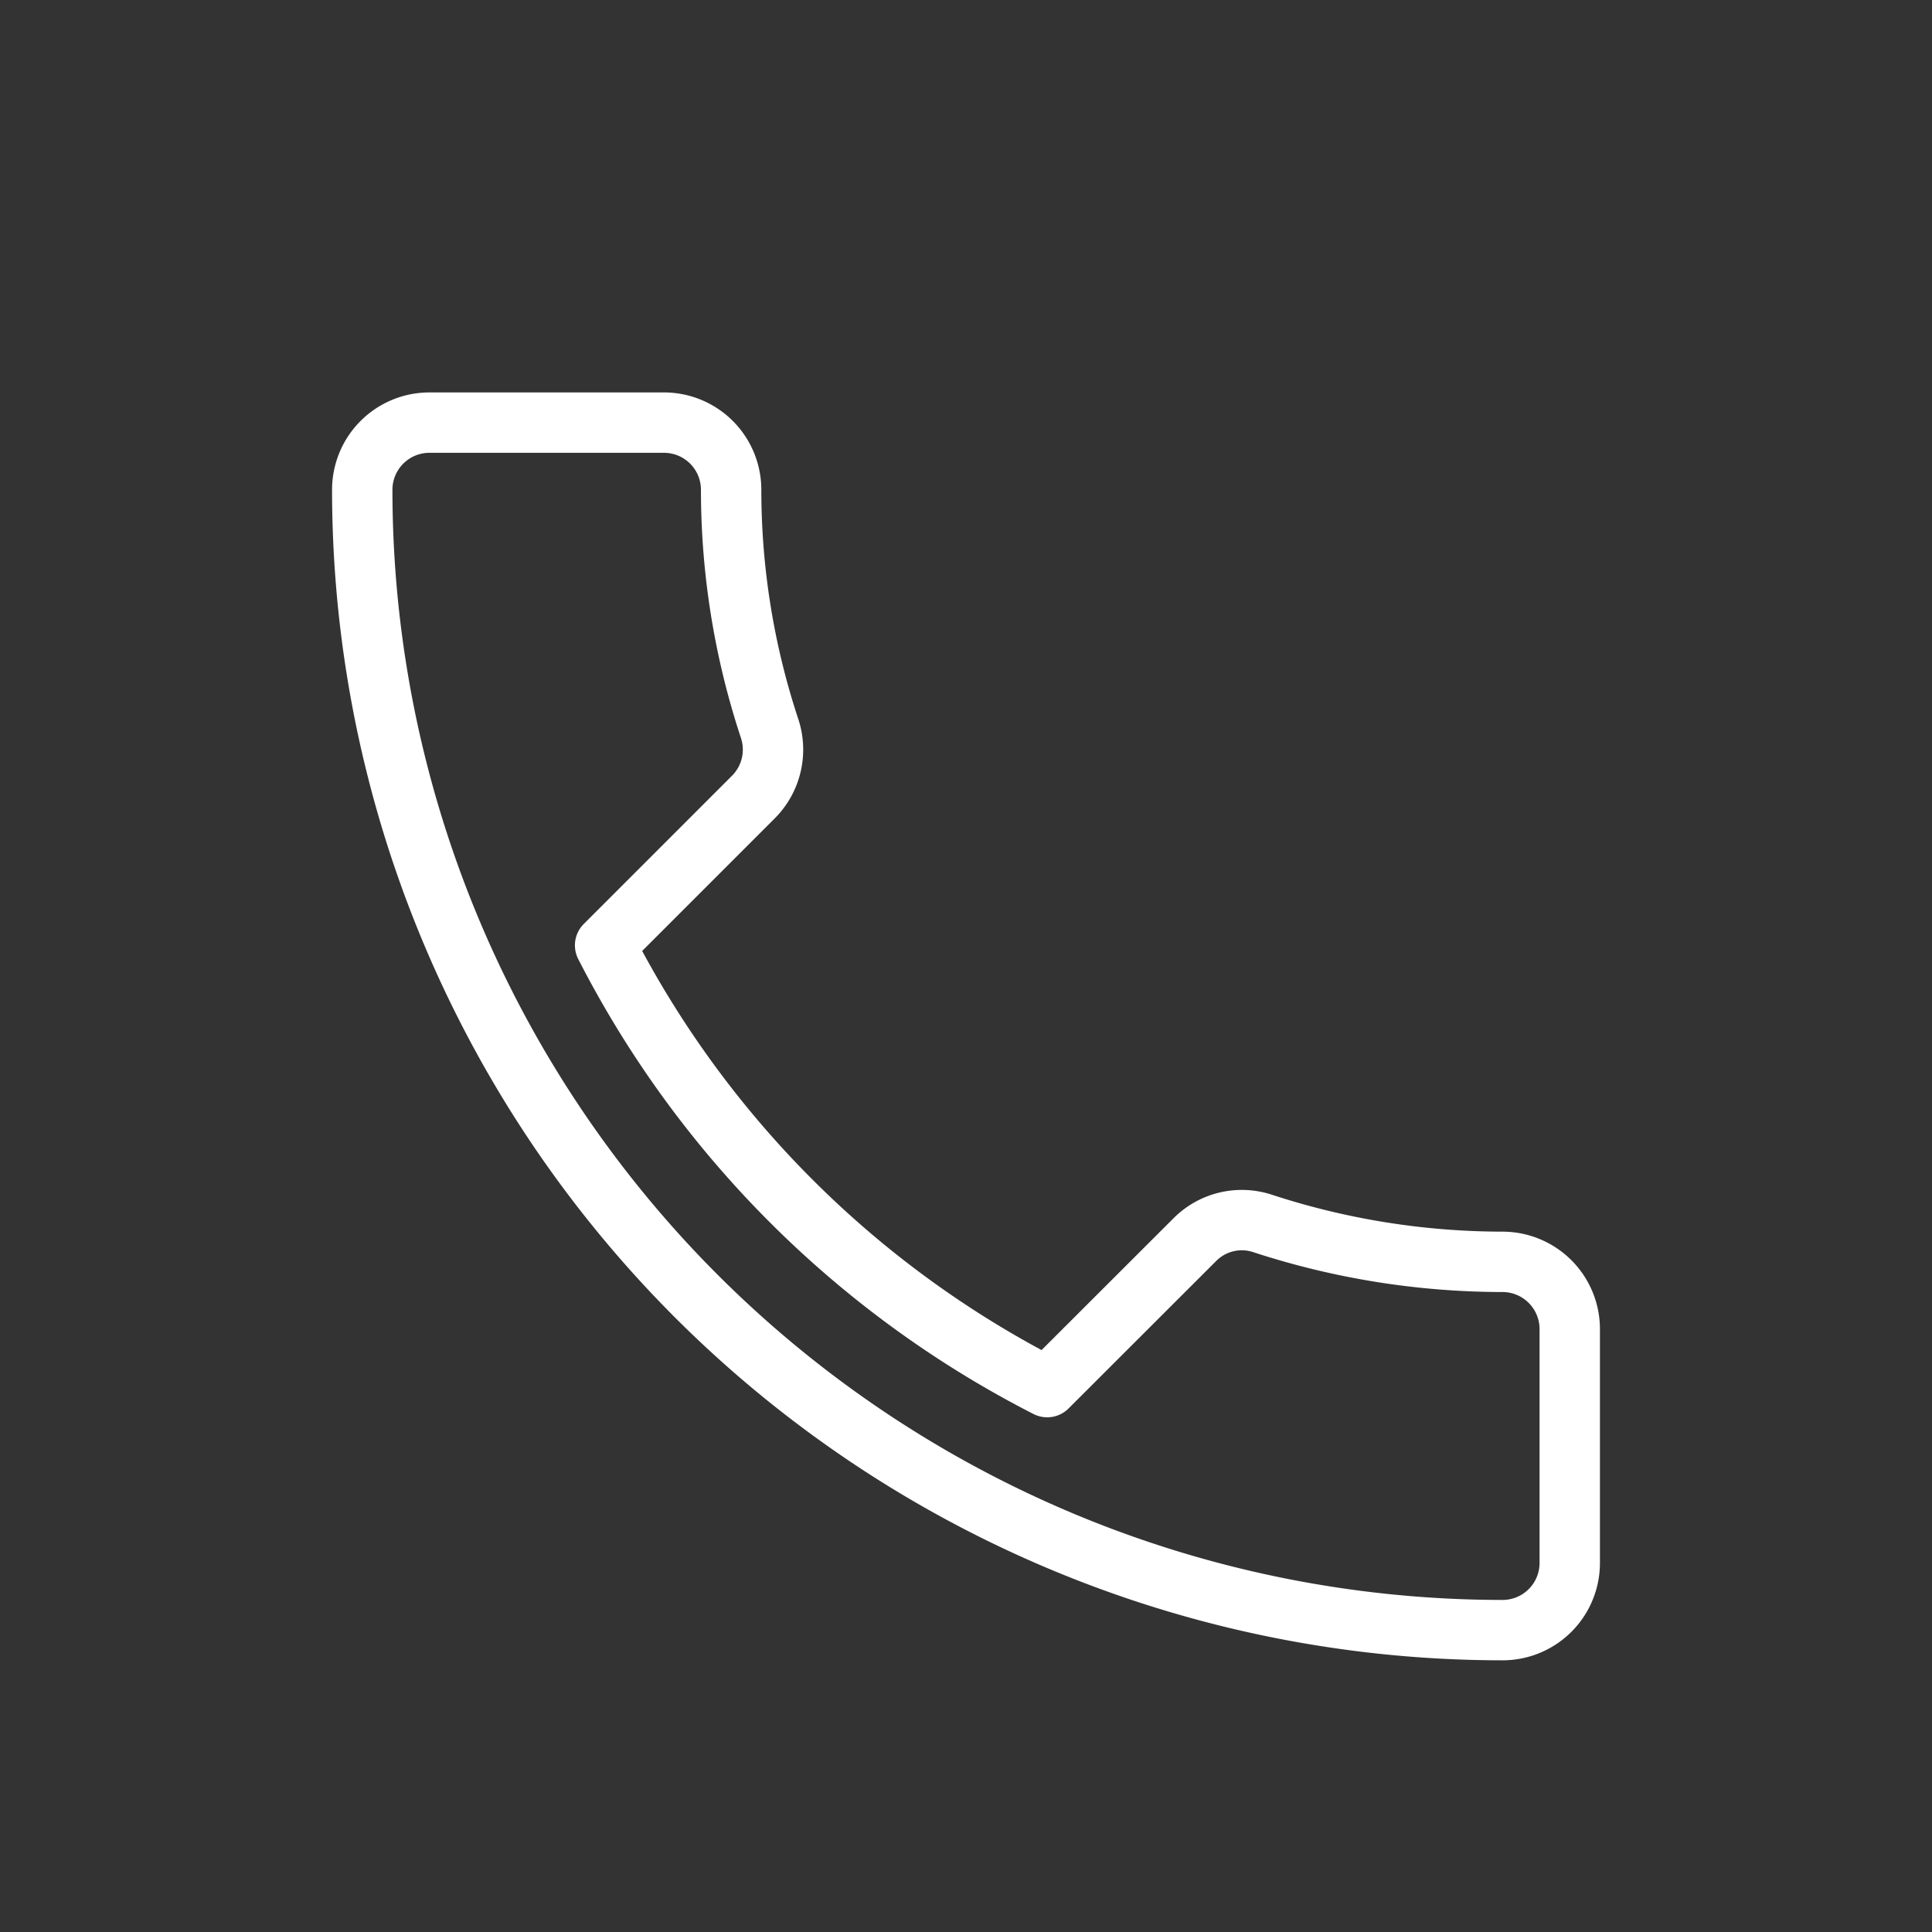 <svg id="Layer_1" data-name="Layer 1" xmlns="http://www.w3.org/2000/svg" viewBox="0 0 128 128"><rect x="0" y="0" width="128" height="128" fill="#333333" stroke="none"/><defs><style>.cls-1{fill:none;stroke:#fff;stroke-linecap:round;stroke-linejoin:round;stroke-width:4px;}</style></defs><title>Artboard 1</title><path class="cls-1" d="M40.09,62.63A67.24,67.24,0,0,0,69.38,91.9l9.78-9.77a4.39,4.39,0,0,1,4.53-1.06A51.2,51.2,0,0,0,99.56,83.6,4.46,4.46,0,0,1,104,88v15.54A4.45,4.45,0,0,1,99.56,108h0A75.56,75.56,0,0,1,24,32.44h0A4.45,4.45,0,0,1,28.44,28H44a4.45,4.45,0,0,1,4.44,4.43A50.36,50.36,0,0,0,51,48.3a4.45,4.45,0,0,1-1.11,4.53Z"/></svg>